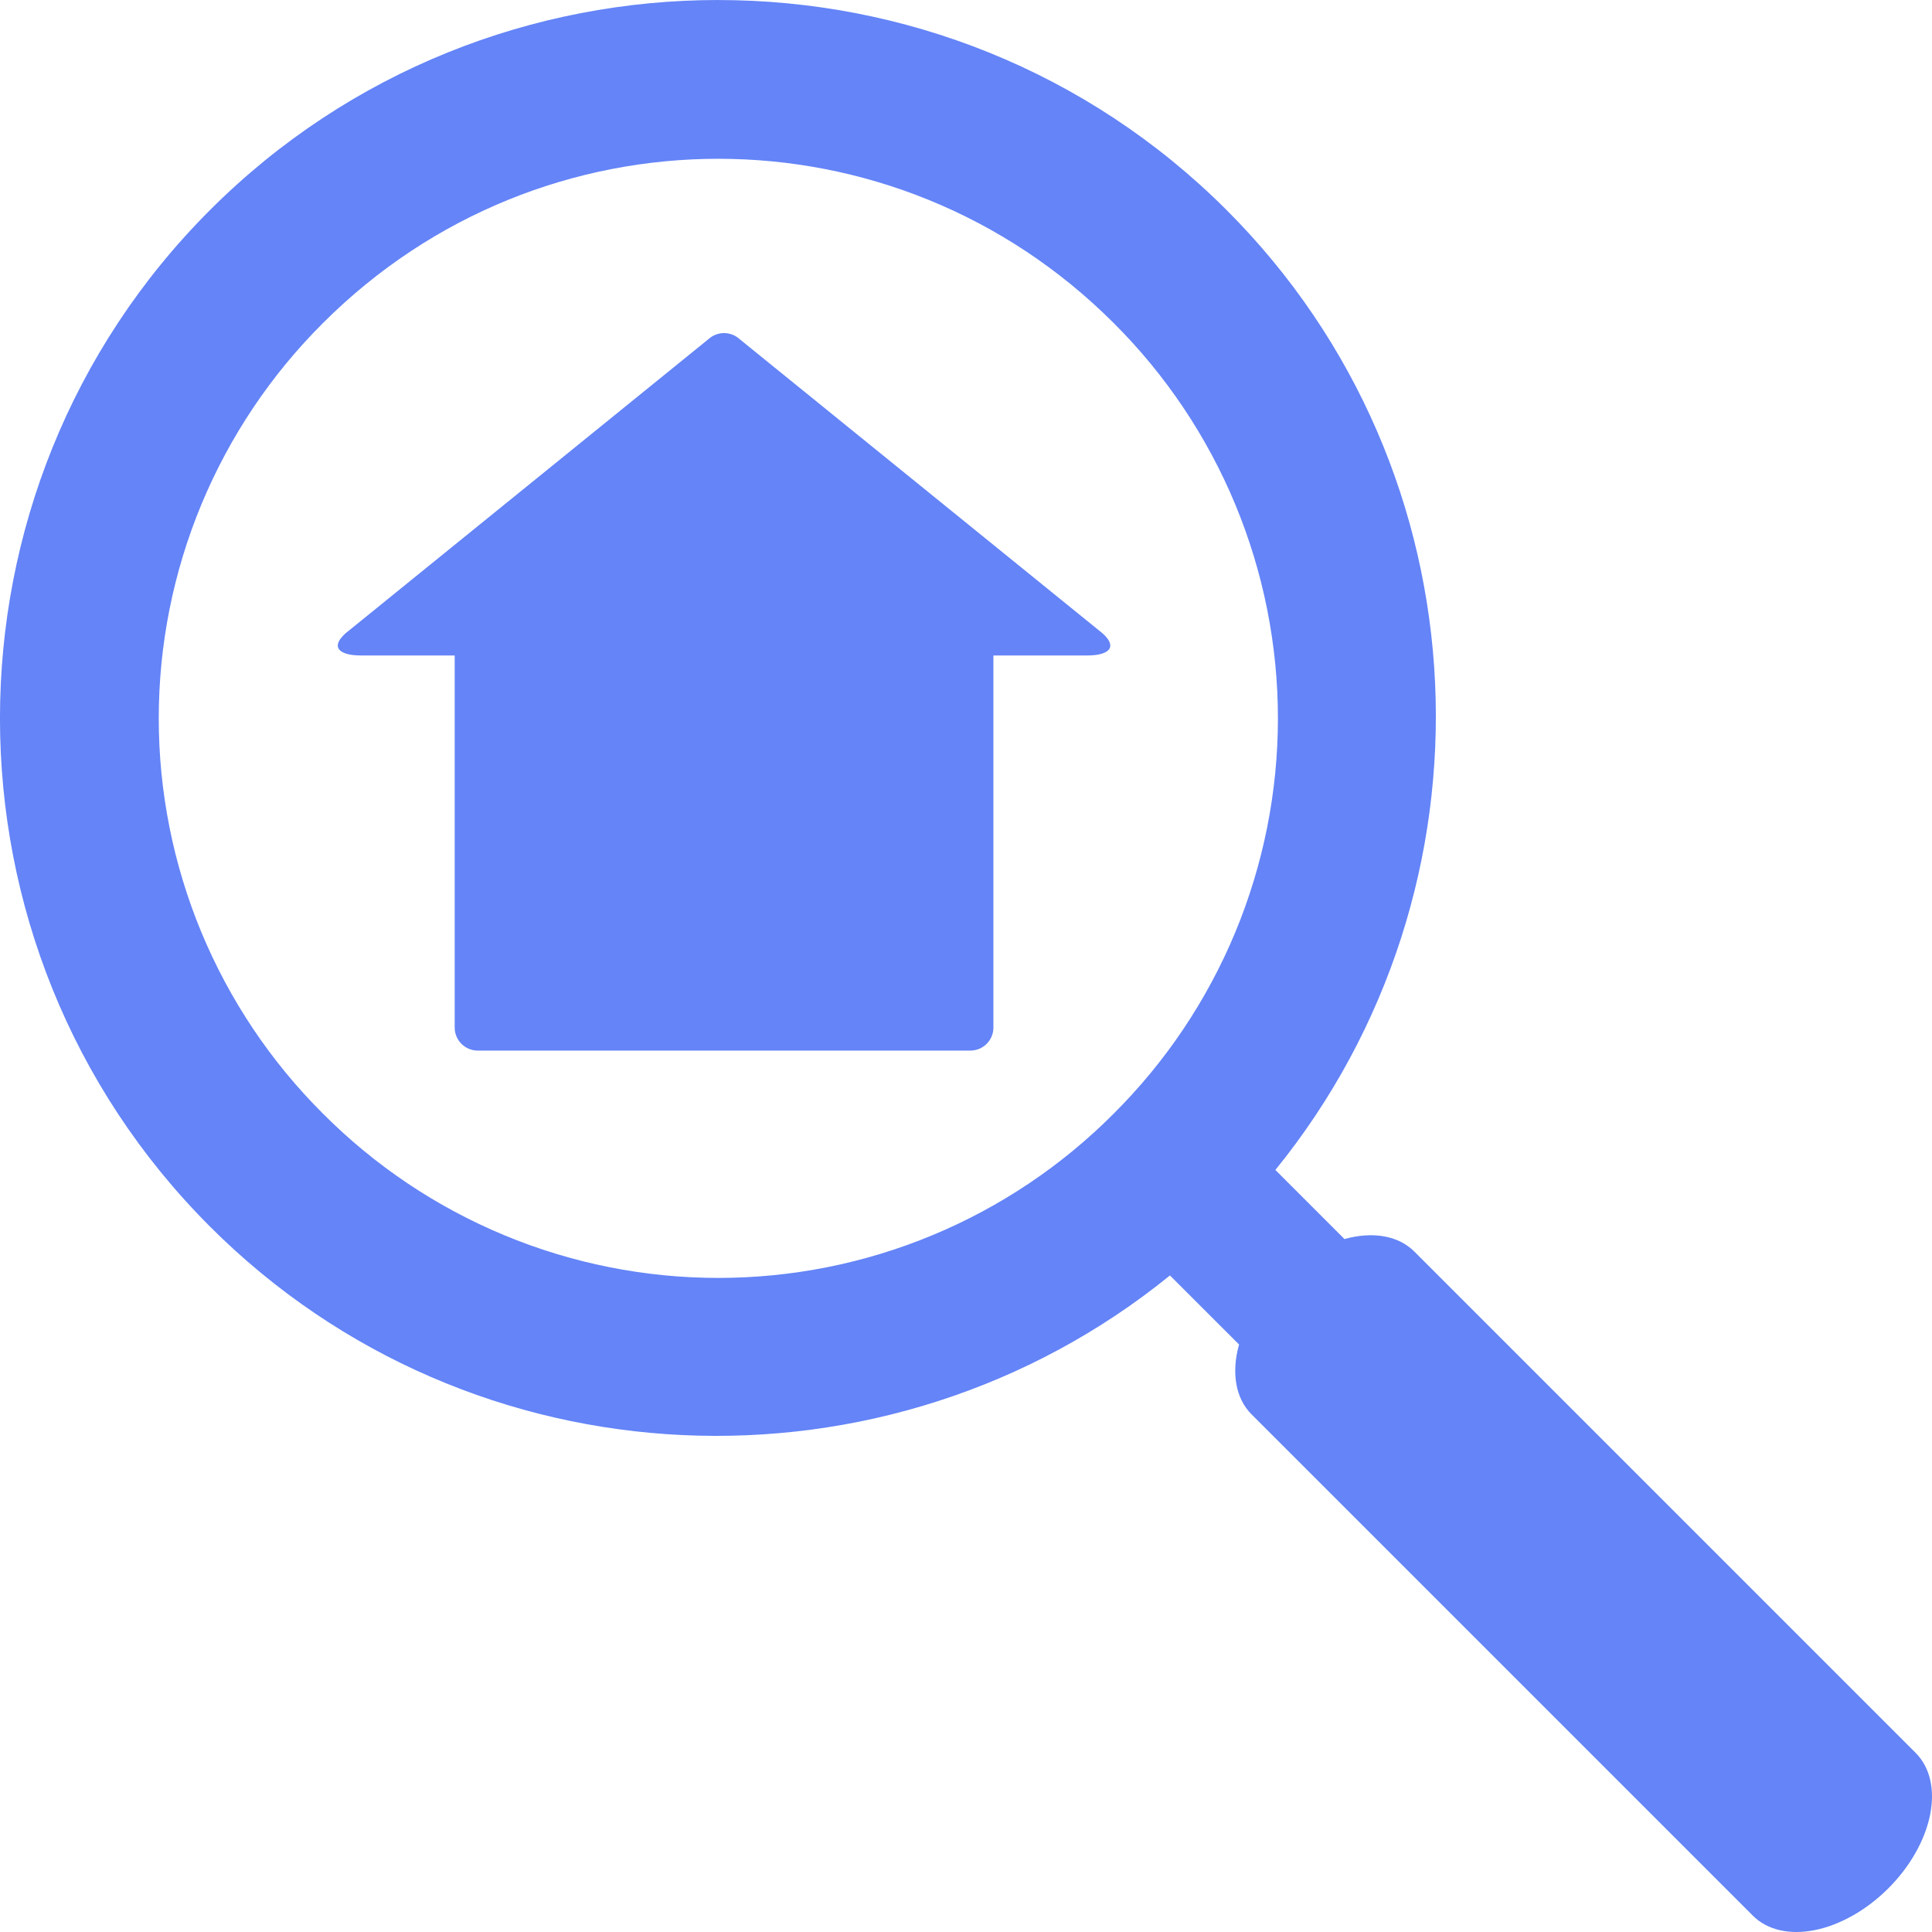 <svg xmlns="http://www.w3.org/2000/svg" width="60" height="60" viewBox="0 0 60 60" fill="none"><g clip-path="url(#clip0_9_638)"><path d="M22.308 0C16.59 0 10.871 2.174 6.522 6.523C-2.175 15.22 -2.175 29.396 6.522 38.093C14.664 46.234 27.582 46.713 36.334 39.61L38.48 41.755C38.358 42.191 38.33 42.611 38.397 42.986C38.464 43.36 38.624 43.68 38.867 43.923L54.438 59.494C54.884 59.939 55.577 60.099 56.365 59.94C57.154 59.781 57.974 59.314 58.644 58.644C59.315 57.974 59.781 57.154 59.94 56.365C60.099 55.576 59.938 54.883 59.493 54.438L43.923 38.868C43.68 38.625 43.36 38.464 42.985 38.397C42.611 38.33 42.191 38.358 41.754 38.48L39.608 36.334C46.712 27.581 46.234 14.663 38.093 6.523C33.744 2.174 28.026 0.001 22.308 0.001M22.308 4.931C26.746 4.931 31.185 6.631 34.586 10.032C36.202 11.642 37.485 13.555 38.361 15.662C39.236 17.769 39.687 20.028 39.687 22.309C39.687 24.591 39.236 26.85 38.361 28.957C37.485 31.063 36.202 32.977 34.586 34.586C32.976 36.203 31.063 37.486 28.956 38.361C26.849 39.237 24.59 39.687 22.308 39.687C20.027 39.687 17.768 39.237 15.661 38.361C13.554 37.486 11.641 36.203 10.031 34.586C8.414 32.977 7.132 31.063 6.256 28.957C5.381 26.85 4.93 24.591 4.93 22.309C4.93 20.028 5.381 17.769 6.256 15.662C7.132 13.555 8.414 11.642 10.031 10.032C13.432 6.631 17.87 4.931 22.308 4.931Z" fill="#6484F7"></path><path d="M22.485 10.344C22.662 10.344 22.833 10.409 22.964 10.528L34.241 19.669C34.732 20.108 34.42 20.357 33.763 20.356H30.851V31.912C30.851 32.307 30.53 32.627 30.135 32.627H14.837C14.647 32.627 14.465 32.552 14.331 32.418C14.196 32.283 14.121 32.101 14.121 31.912V20.356H11.209C10.552 20.357 10.241 20.108 10.73 19.669L22.007 10.528C22.139 10.41 22.309 10.344 22.485 10.344Z" fill="#6484F7"></path></g><defs><clipPath id="clip0_9_638"><rect width="60" height="60" fill="white"></rect></clipPath></defs></svg>